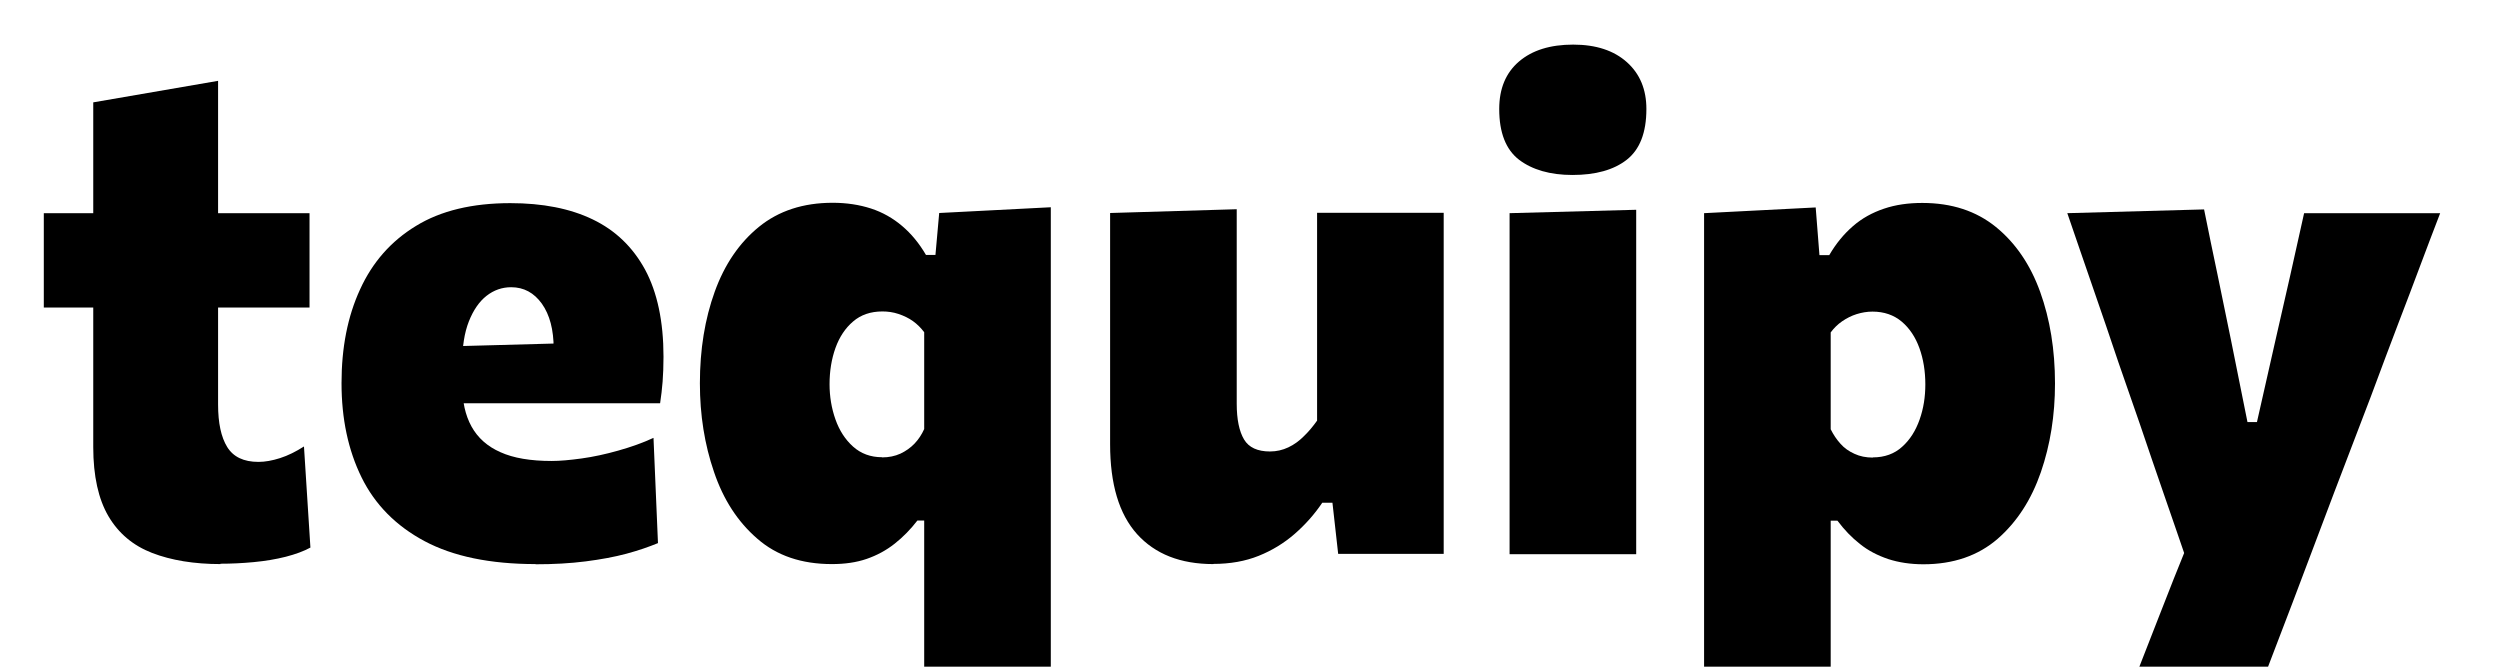 <svg width="90" height="24" viewBox="0 0 90 24" fill="none" xmlns="http://www.w3.org/2000/svg">
<g clip-path="url(#clip0_1_4)" fill="currentColor">
<path d="M1.577 11.07V7.674H11.143V11.07H1.577ZM7.941 20.307C6.99 20.307 6.167 20.172 5.479 19.907C4.791 19.642 4.264 19.197 3.904 18.584C3.544 17.97 3.357 17.138 3.357 16.098V3.685L7.851 2.91V14.562C7.851 15.227 7.96 15.737 8.179 16.092C8.398 16.447 8.771 16.628 9.304 16.628C9.542 16.628 9.799 16.582 10.082 16.492C10.365 16.402 10.648 16.26 10.943 16.073L11.175 19.713C10.937 19.842 10.641 19.952 10.288 20.043C9.934 20.133 9.548 20.197 9.137 20.236C8.725 20.275 8.327 20.294 7.935 20.294L7.941 20.307Z" />
<path d="M19.283 20.307C17.643 20.307 16.313 20.029 15.284 19.481C14.255 18.932 13.497 18.164 13.015 17.183C12.533 16.201 12.295 15.072 12.295 13.794C12.295 12.516 12.513 11.393 12.963 10.418C13.407 9.443 14.075 8.681 14.976 8.133C15.869 7.584 17.007 7.313 18.37 7.313C19.534 7.313 20.524 7.506 21.34 7.9C22.157 8.294 22.78 8.894 23.224 9.708C23.661 10.521 23.886 11.567 23.886 12.845C23.886 13.181 23.873 13.477 23.854 13.742C23.834 14.007 23.802 14.258 23.764 14.517L19.9 13.168C19.919 13.064 19.926 12.955 19.932 12.851C19.932 12.748 19.932 12.645 19.932 12.548C19.932 11.87 19.791 11.334 19.508 10.934C19.225 10.54 18.859 10.34 18.402 10.34C18.074 10.34 17.779 10.444 17.515 10.65C17.251 10.857 17.039 11.166 16.878 11.573C16.718 11.98 16.641 12.477 16.641 13.077V13.865C16.641 14.452 16.75 14.949 16.975 15.356C17.2 15.763 17.547 16.073 18.016 16.279C18.486 16.492 19.103 16.595 19.861 16.595C20.157 16.595 20.511 16.563 20.935 16.505C21.359 16.447 21.803 16.35 22.259 16.221C22.716 16.092 23.14 15.943 23.526 15.763L23.687 19.552C23.359 19.687 22.986 19.817 22.555 19.933C22.124 20.049 21.636 20.139 21.083 20.21C20.53 20.281 19.926 20.314 19.276 20.314L19.283 20.307ZM14.018 14.517V12.528L21.141 12.335L23.757 12.774V14.517H14.018Z" />
<path d="M33.271 24.8V18.738H33.027C32.782 19.055 32.513 19.332 32.21 19.571C31.908 19.81 31.574 19.991 31.201 20.12C30.828 20.249 30.41 20.307 29.947 20.307C28.854 20.307 27.961 20.004 27.26 19.39C26.559 18.784 26.039 17.983 25.704 16.989C25.364 16.001 25.196 14.936 25.196 13.8C25.196 12.58 25.376 11.483 25.73 10.502C26.084 9.52 26.617 8.739 27.324 8.165C28.032 7.59 28.919 7.3 29.973 7.3C30.481 7.3 30.937 7.371 31.355 7.506C31.773 7.642 32.146 7.855 32.474 8.133C32.802 8.41 33.091 8.759 33.335 9.178H33.676L33.811 7.668L37.829 7.461V24.664L33.271 24.8ZM31.754 16.466C31.998 16.466 32.217 16.421 32.416 16.331C32.609 16.24 32.782 16.118 32.924 15.969C33.065 15.821 33.181 15.646 33.271 15.446V11.96C33.155 11.806 33.02 11.67 32.866 11.56C32.712 11.45 32.538 11.367 32.345 11.302C32.152 11.238 31.96 11.212 31.767 11.212C31.342 11.212 30.989 11.334 30.712 11.573C30.43 11.812 30.217 12.135 30.076 12.529C29.934 12.929 29.864 13.361 29.864 13.832C29.864 14.271 29.934 14.697 30.076 15.098C30.217 15.498 30.43 15.827 30.712 16.079C30.995 16.331 31.342 16.46 31.754 16.46V16.466Z" />
<path d="M43.68 20.307C42.497 20.307 41.584 19.946 40.935 19.229C40.285 18.506 39.964 17.428 39.964 15.989V7.668L44.522 7.532V14.536C44.522 15.098 44.612 15.53 44.786 15.821C44.959 16.111 45.274 16.253 45.718 16.253C45.956 16.253 46.174 16.202 46.38 16.105C46.586 16.008 46.772 15.872 46.939 15.704C47.113 15.537 47.267 15.35 47.415 15.143V7.661H51.973V19.939H48.174L47.968 18.099H47.601C47.319 18.519 46.984 18.893 46.605 19.223C46.226 19.552 45.795 19.817 45.313 20.01C44.831 20.204 44.284 20.301 43.68 20.301V20.307Z" />
<path d="M56.608 6.299C55.805 6.299 55.162 6.112 54.686 5.751C54.21 5.383 53.972 4.776 53.972 3.924C53.972 3.188 54.21 2.62 54.686 2.213C55.162 1.807 55.811 1.606 56.634 1.606C57.457 1.606 58.1 1.819 58.569 2.239C59.038 2.659 59.27 3.22 59.27 3.924C59.27 4.776 59.032 5.383 58.563 5.751C58.093 6.119 57.438 6.299 56.608 6.299ZM54.345 19.952V7.674L58.903 7.552V19.952H54.345Z" />
<path d="M61.347 24.8V7.674L65.365 7.468L65.5 9.185H65.853C66.098 8.765 66.381 8.423 66.709 8.139C67.036 7.855 67.403 7.655 67.821 7.513C68.239 7.371 68.695 7.306 69.203 7.306C70.264 7.306 71.144 7.597 71.852 8.171C72.559 8.746 73.092 9.527 73.446 10.508C73.799 11.489 73.98 12.587 73.98 13.807C73.98 14.943 73.812 16.008 73.472 16.996C73.131 17.983 72.617 18.784 71.916 19.397C71.215 20.004 70.322 20.314 69.242 20.314C68.779 20.314 68.354 20.249 67.975 20.126C67.596 19.997 67.255 19.823 66.959 19.584C66.663 19.352 66.394 19.074 66.149 18.745H65.905V24.671L61.347 24.806V24.8ZM67.422 16.466C67.846 16.466 68.2 16.337 68.476 16.085C68.759 15.834 68.965 15.504 69.106 15.104C69.248 14.704 69.312 14.284 69.312 13.839C69.312 13.368 69.242 12.929 69.1 12.535C68.959 12.141 68.746 11.819 68.464 11.58C68.181 11.341 67.827 11.218 67.409 11.218C67.216 11.218 67.023 11.251 66.837 11.309C66.651 11.367 66.477 11.457 66.316 11.567C66.156 11.677 66.021 11.812 65.905 11.967V15.453C66.001 15.646 66.117 15.821 66.258 15.976C66.394 16.131 66.561 16.247 66.76 16.337C66.953 16.428 67.178 16.473 67.422 16.473V16.466Z" />
<path d="M76.705 24.8C77.04 23.941 77.38 23.064 77.734 22.166C78.081 21.269 78.428 20.398 78.775 19.546V20.333C78.492 19.5 78.197 18.655 77.901 17.796C77.605 16.938 77.316 16.098 77.04 15.279L76.268 13.058C75.972 12.18 75.67 11.283 75.349 10.366C75.033 9.443 74.719 8.546 74.423 7.674L79.347 7.539C79.508 8.339 79.669 9.12 79.83 9.882C79.99 10.644 80.151 11.425 80.312 12.225L80.909 15.195H81.25L81.919 12.238C82.099 11.463 82.272 10.702 82.44 9.953C82.607 9.204 82.774 8.449 82.948 7.674H87.846C87.596 8.326 87.351 8.965 87.12 9.585C86.889 10.205 86.631 10.883 86.349 11.618C86.066 12.354 85.738 13.239 85.352 14.271L84.034 17.719C83.449 19.274 82.948 20.598 82.53 21.701C82.112 22.799 81.732 23.793 81.392 24.677L76.699 24.813L76.705 24.8Z" />
</g>
<defs>
<clipPath id="clip0_1_4">
<rect width="89.25" height="24" fill="white" transform="translate(0.09)"/>
</clipPath>
</defs>
</svg>
